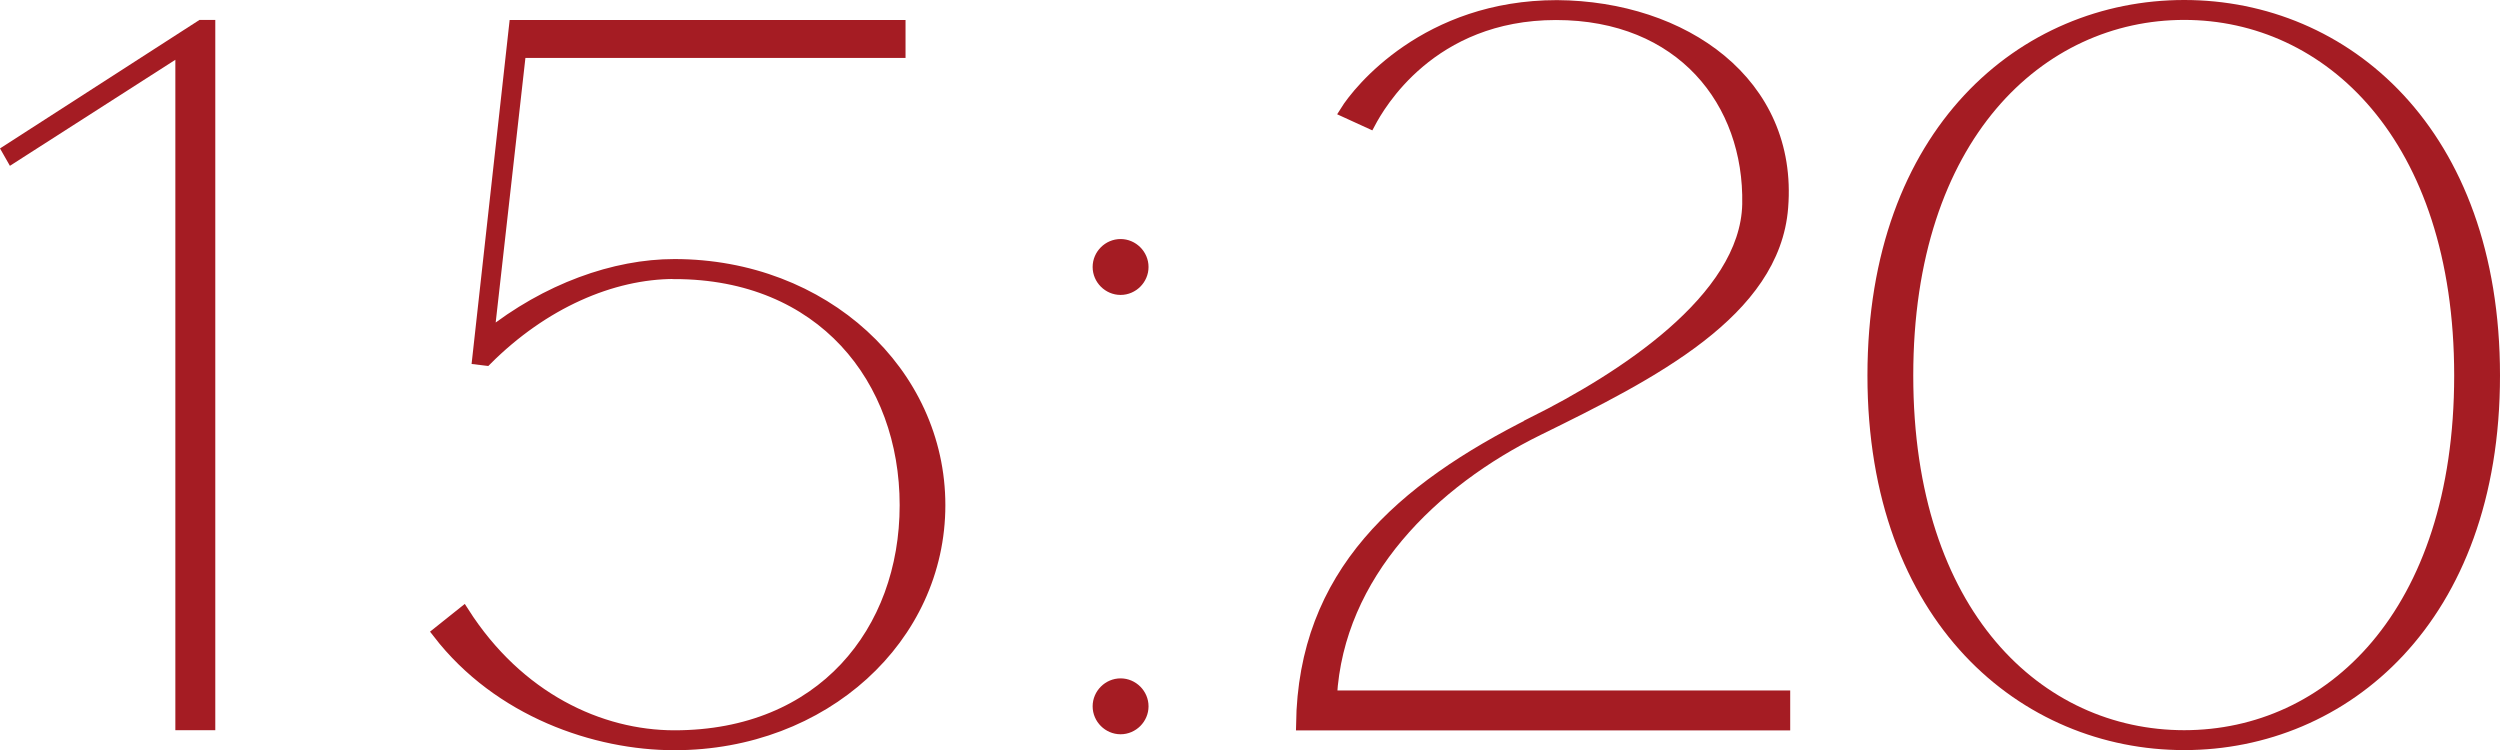 <?xml version="1.0" encoding="UTF-8"?> <svg xmlns="http://www.w3.org/2000/svg" id="Layer_2" data-name="Layer 2" viewBox="0 0 208.44 62.54"><defs><style> .cls-1 { fill: #a51c23; stroke: #a51c23; stroke-miterlimit: 10; } </style></defs><g id="Layer_1-2" data-name="Layer 1"><g><path class="cls-1" d="m.67,12.54L16.78,2.16h.67v58.22h-2.33V4.07L1,13.12l-.33-.58Z"></path><path class="cls-1" d="m56.23,22.76c-5.23,0-10.96,2.49-15.7,7.23l-.66-.08,3.07-27.74h32.06v2.16h-31.64l-2.66,23.67c4.9-3.9,10.55-5.9,15.53-5.9,12.46,0,22.09,8.97,22.09,20.02s-9.63,19.93-22.09,19.93c-6.56,0-14.62-2.74-19.68-9.3l2.08-1.66c4.57,7.14,11.38,10.3,17.61,10.3,12.29,0,19.27-8.72,19.27-19.27s-6.98-19.35-19.27-19.35Z"></path><path class="cls-1" d="m93.43,20.43c1,0,1.83.83,1.83,1.83s-.83,1.83-1.83,1.83-1.83-.83-1.83-1.83.83-1.83,1.83-1.83Zm0,36.63c1,0,1.83.83,1.83,1.83s-.83,1.83-1.83,1.83-1.83-.83-1.83-1.83.83-1.83,1.83-1.83Z"></path><path class="cls-1" d="m127.9,35.22c7.14-3.57,17.69-10.22,17.86-18.19.17-8.55-5.56-15.86-16.03-15.86s-14.78,7.64-15.53,9.05l-1.99-.91c1.08-1.74,6.73-8.8,17.61-8.8,10.55.08,19.6,6.4,18.77,16.78-.67,8.72-10.88,13.87-20.35,18.52-8.8,4.32-16.69,12.04-17.27,22.26h37.79v2.33h-40.2c.17-12.54,8.22-19.6,19.35-25.17Z"></path><path class="cls-1" d="m207.94,31.31c0,20.35-12.54,30.73-25.83,30.73s-25.91-10.38-25.91-30.73S168.74.5,182.11.5s25.83,10.46,25.83,30.81Zm-2.82,0c0-19.93-10.96-30.15-23.01-30.15s-23.09,10.21-23.09,30.15,10.96,30.07,23.09,30.07,23.01-10.13,23.01-30.07Z"></path></g></g></svg> 